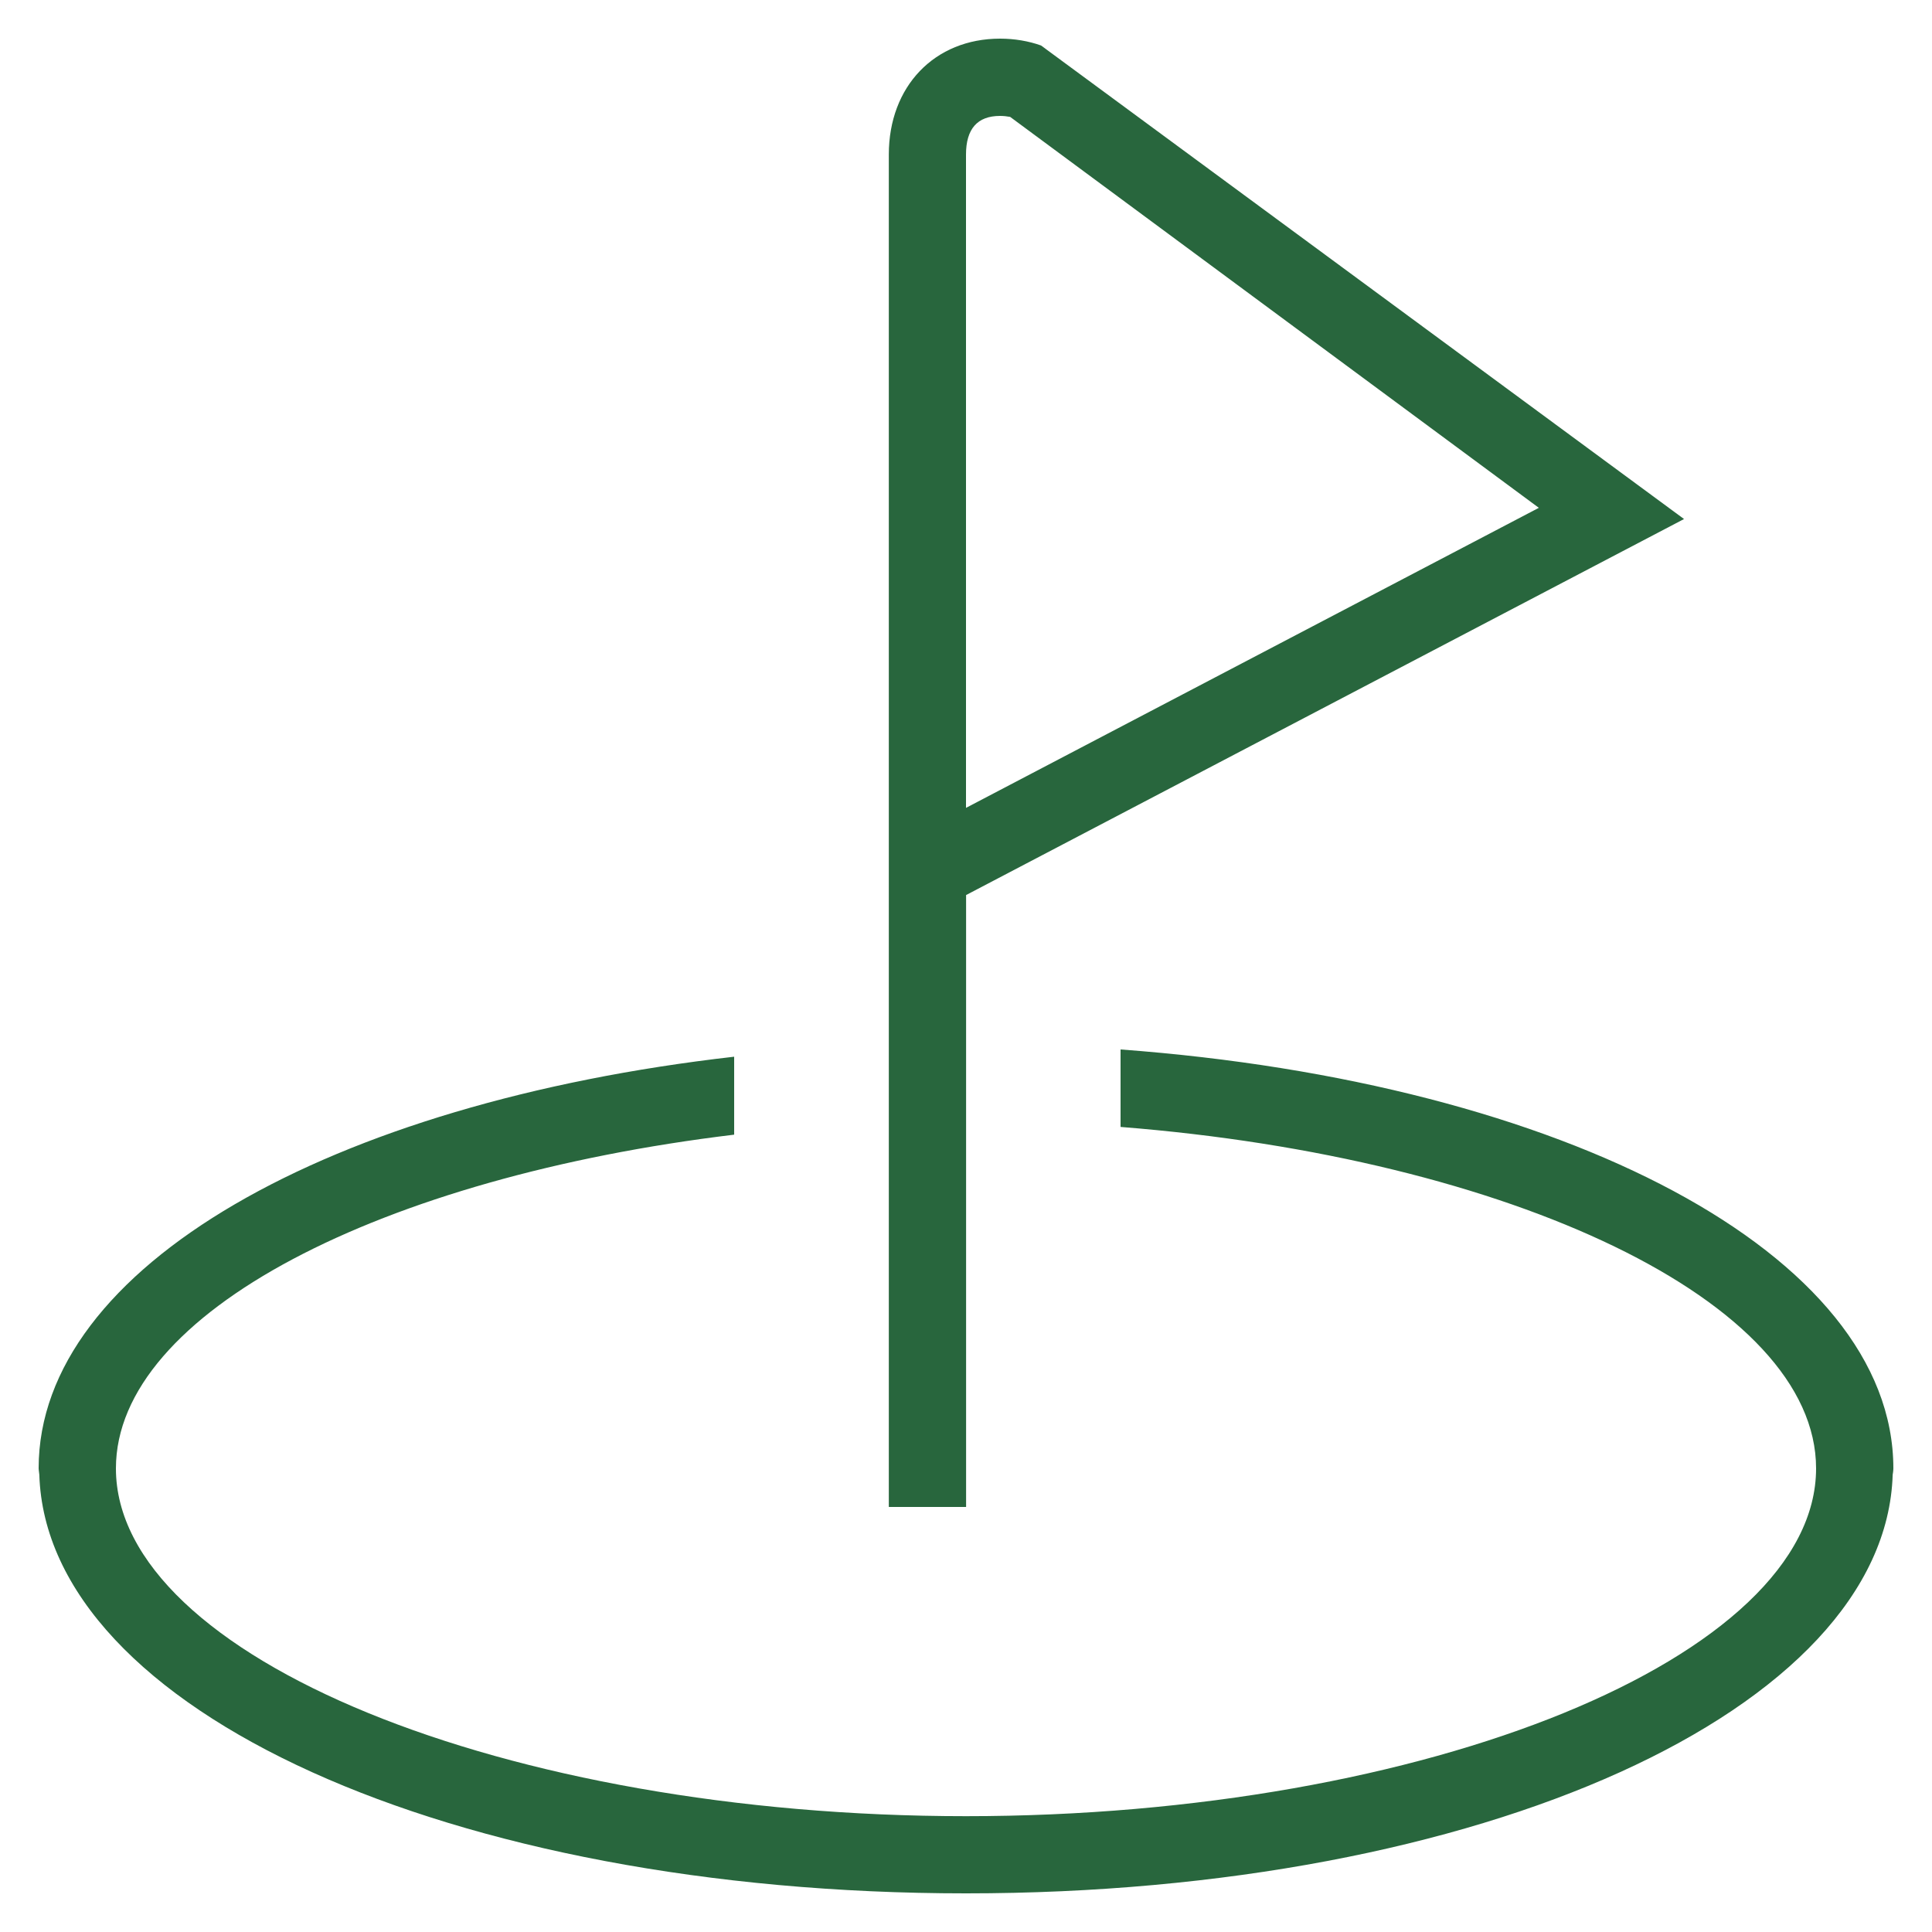 <?xml version="1.0" encoding="UTF-8"?>
<svg xmlns="http://www.w3.org/2000/svg" width="20" height="20" viewBox="0 0 20 20" fill="none">
  <g id="golf-hole" clip-path="url(#clip0_267_4923)">
    <path id="Vector" d="M10 9.266L17.433 5.373L10.777 0.471C10.649 0.425 10.502 0.4 10.353 0.4C9.674 0.4 9.201 0.894 9.201 1.6V15.6H10.001V9.266H10ZM10 1.6C10 1.334 10.118 1.2 10.352 1.2C10.389 1.2 10.425 1.204 10.457 1.21L15.93 5.257L10 8.363V1.6ZM19.593 15.265C19.519 17.701 15.335 19.6 10 19.6C4.665 19.6 0.481 17.7 0.407 15.265C0.401 15.226 0.4 15.2 0.4 15.2C0.4 13.114 3.417 11.416 7.6 10.939V11.746C3.954 12.186 1.2 13.588 1.2 15.201C1.2 17.152 5.229 18.801 10 18.801C14.77 18.801 18.8 17.152 18.8 15.201C18.8 13.472 15.637 11.984 11.6 11.666V10.864C16.194 11.204 19.6 12.984 19.6 15.201C19.6 15.201 19.6 15.227 19.593 15.266V15.265Z" fill="#28663D"></path>
  </g>
  <defs>
    <clipPath id="clip0_267_4923">
      <rect width="19.2" height="19.2" fill="white" transform="translate(0.4 0.4)"></rect>
    </clipPath>
  </defs>
</svg>
